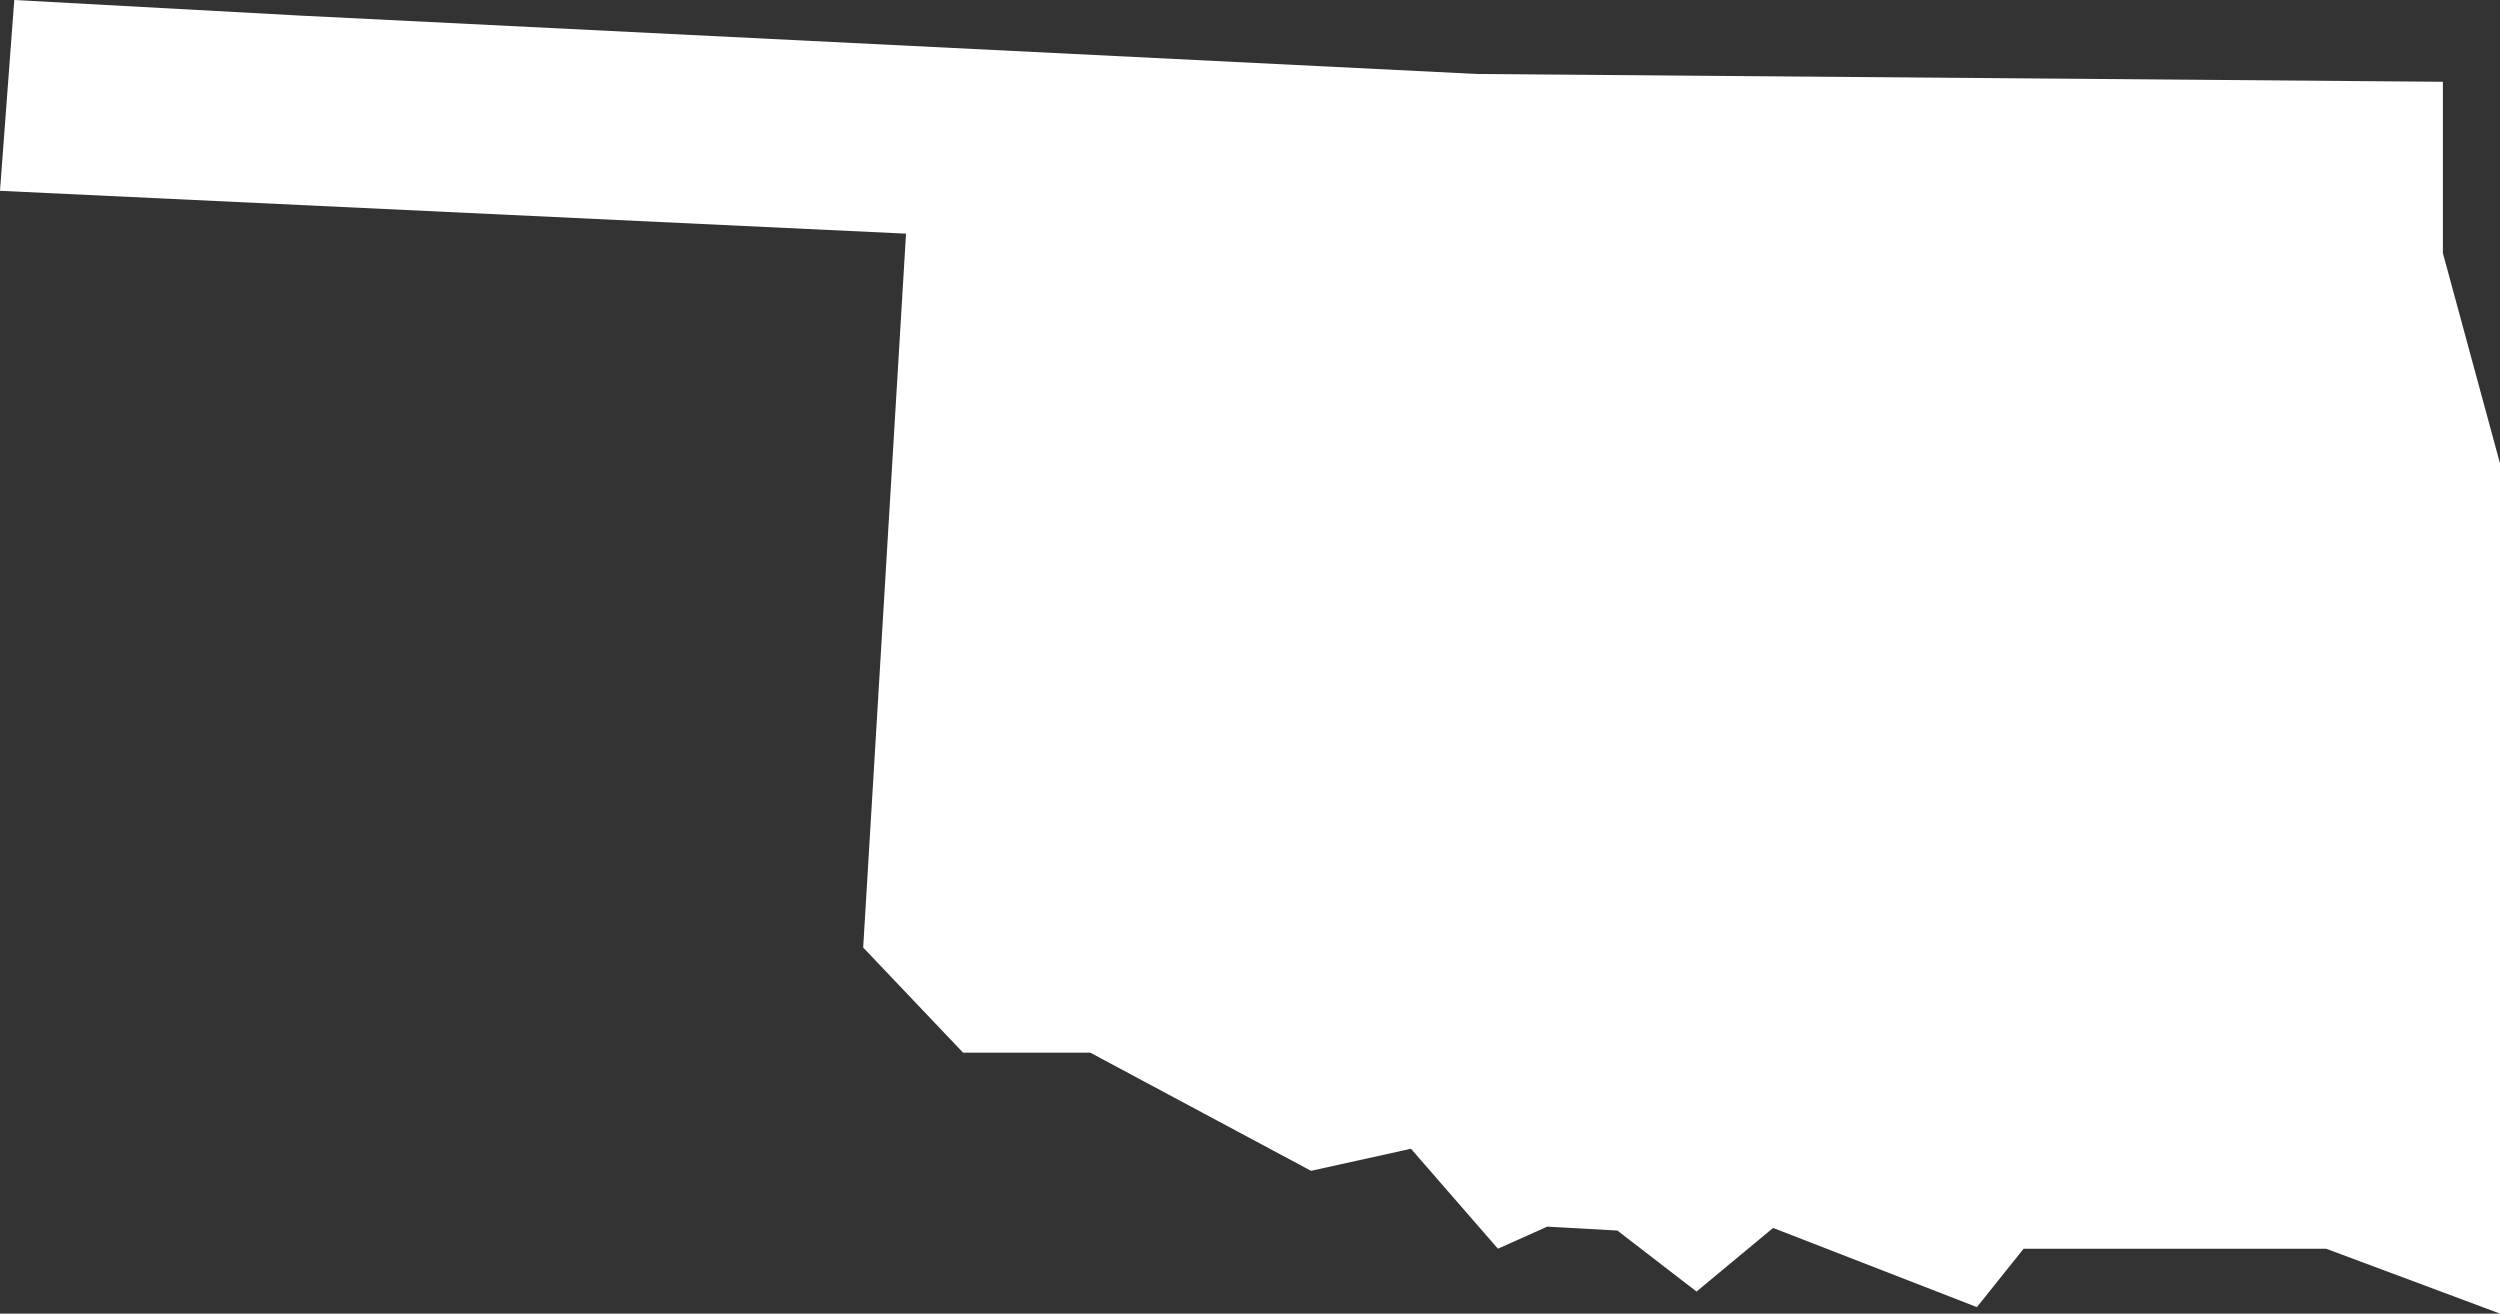<svg xmlns="http://www.w3.org/2000/svg" viewBox="0 0 192.6 101.2"><rect x="0" y="0" width="192.6" height="101.2" fill="#333333" stroke="none"/><defs><style>.cls-1{fill:#fff;}</style></defs><g id="Layer_2" data-name="Layer 2"><g id="Layer_1-2" data-name="Layer 1"><polygon id="OK" class="cls-1" points="188.2 19.5 188.2 6.3 113.8 5.7 23.1 1.2 1.1 0 0 14.7 69.8 18 66.5 73 74.2 81.1 84 81.1 101 90.2 108.7 88.5 115.4 96.2 119.2 94.5 124.6 94.8 130.7 99.5 136.6 94.6 152.3 100.7 155.9 96.2 179.2 96.2 192.6 101.2 192.6 35.7 188.2 19.5"/></g></g></svg>